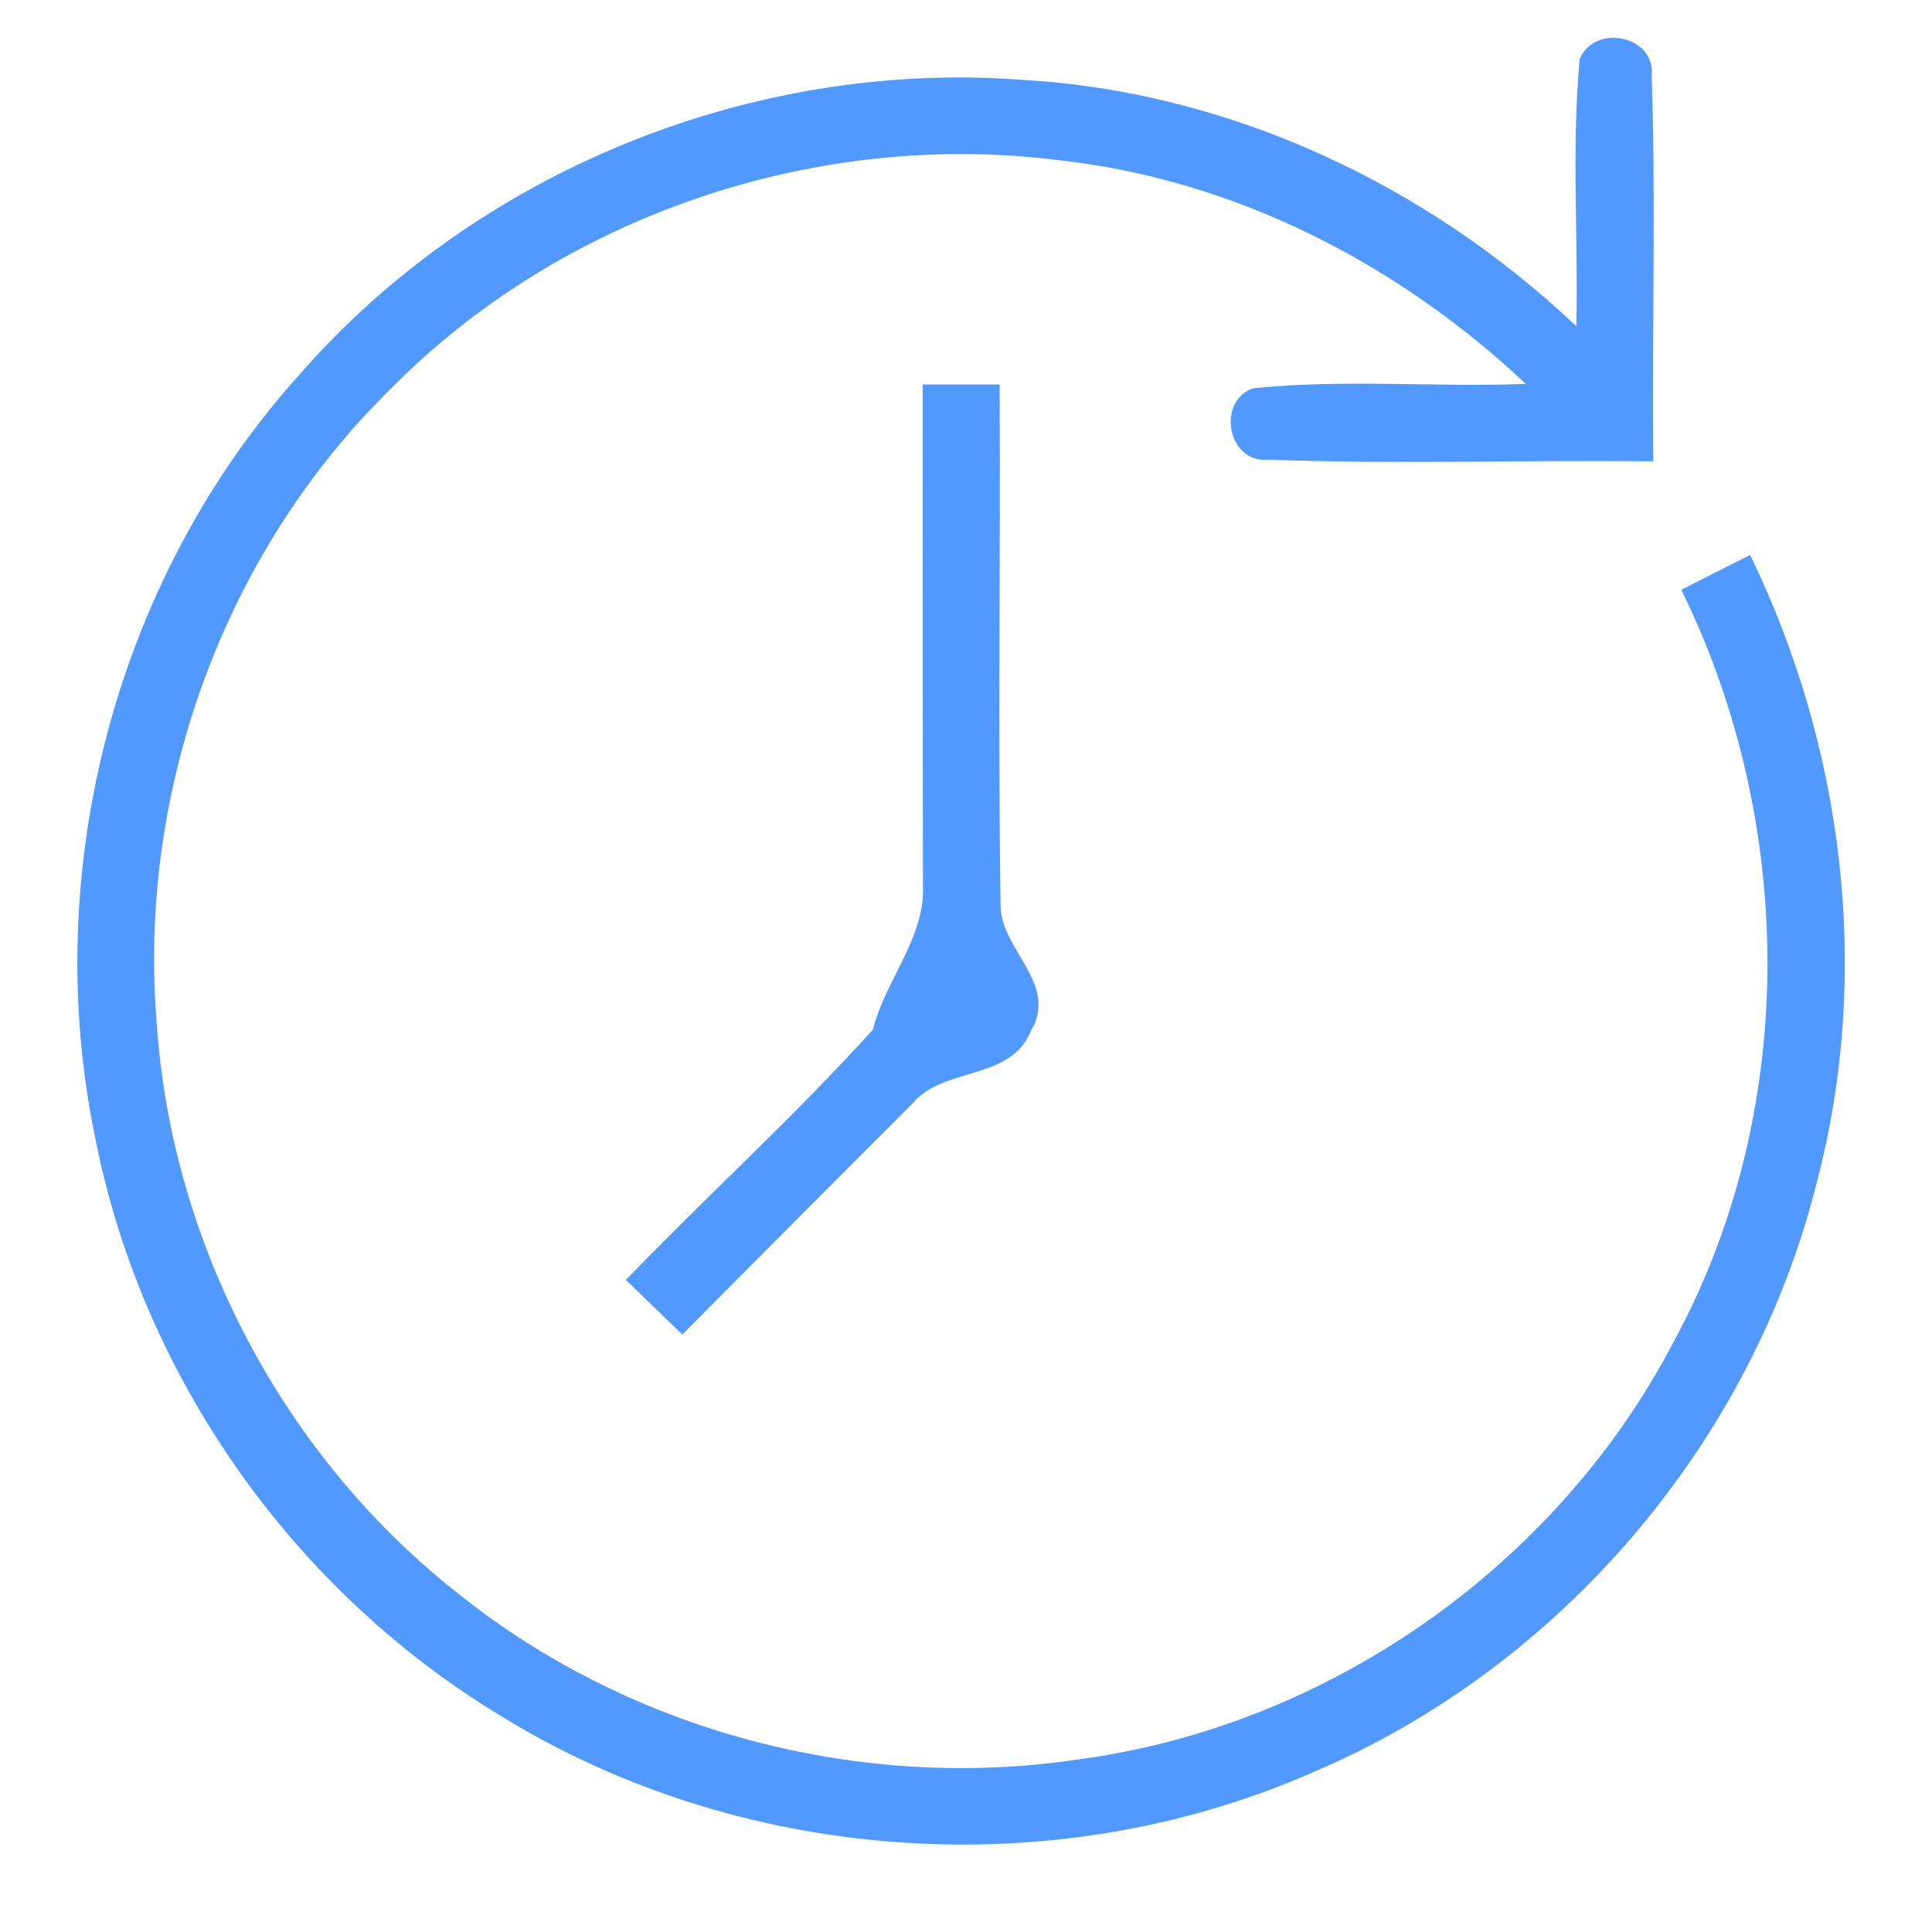 <?xml version="1.0" encoding="UTF-8"?> <svg xmlns="http://www.w3.org/2000/svg" width="134" height="134" viewBox="0 0 134 134" fill="none"><path d="M109.56 4.12C110.573 1.6 114.826 2.467 114.56 5.213C114.853 14.133 114.573 23.067 114.666 32C105.746 31.893 96.813 32.213 87.906 31.88C85.16 32.12 84.346 27.84 86.906 26.933C93.186 26.28 99.52 26.867 105.826 26.627C96.973 18.28 85.6 12.44 73.413 11.107C56.6 8.987 38.906 14.947 27 27.067C15.573 38.333 9.6 54.733 10.853 70.72C11.826 86.2 19.666 101.08 31.906 110.627C43.826 120.133 59.76 124.293 74.813 122.027C92.08 119.72 107.84 108.68 115.96 93.293C124.76 77.28 124.613 57.2 116.613 40.907C118.2 40.093 119.8 39.293 121.386 38.493C127.88 51.853 129.813 67.453 126.04 81.893C121.56 100 108.253 115.64 91.066 122.92C73.013 130.867 51.133 129.28 34.413 118.813C20.16 110.093 9.8 95.293 6.6 78.893C2.746 60.333 8.04 40.133 20.733 26.027C33.04 11.893 52.133 4.147 70.8 5.533C85.186 6.32 98.933 12.773 109.333 22.627C109.466 16.467 109 10.267 109.56 4.12Z" fill="#5199FF"></path><path d="M64 26.666C65.773 26.666 67.56 26.666 69.333 26.666C69.4 38.746 69.213 50.827 69.4 62.893C69.493 65.933 73.4 68.253 71.52 71.466C70.133 75 65.466 73.933 63.28 76.546C57.96 81.88 52.626 87.213 47.32 92.56C46.013 91.293 44.706 90.04 43.413 88.773C49.053 82.92 55.093 77.44 60.546 71.413C61.413 67.933 64.213 65.026 64.013 61.32C64 49.773 63.986 38.213 64 26.666Z" fill="#5199FF"></path></svg> 